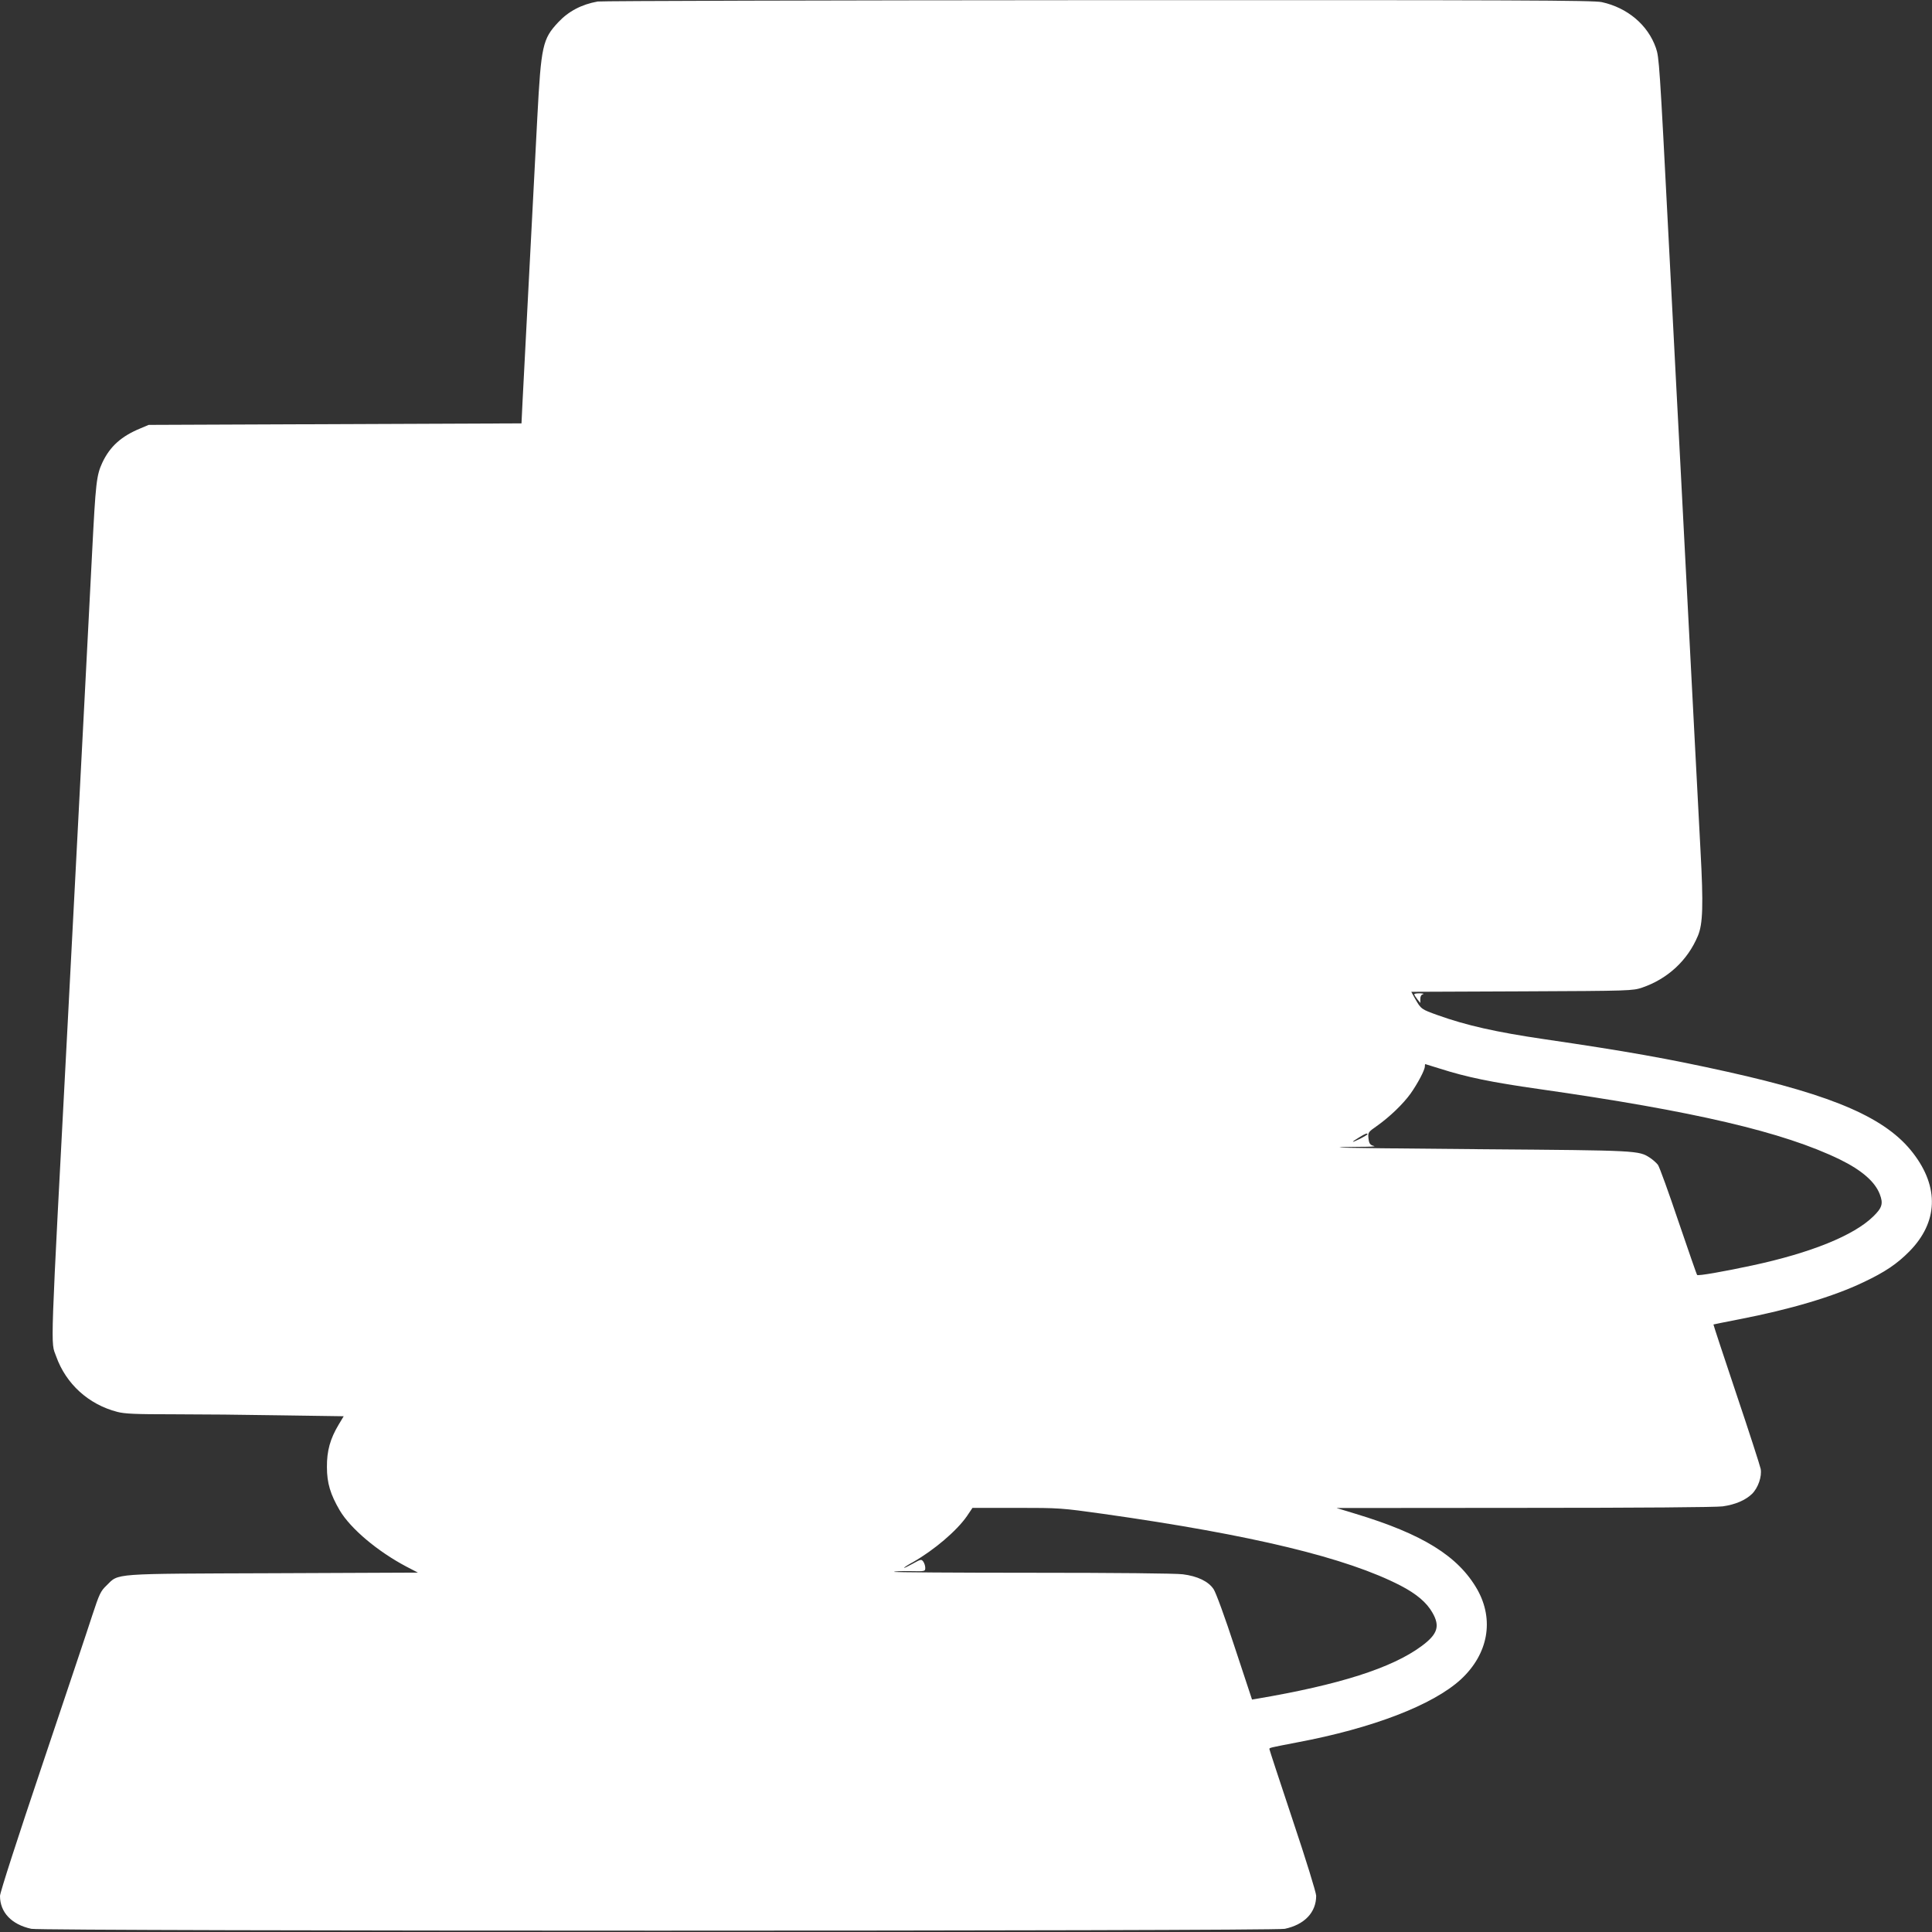 <?xml version="1.0" standalone="no"?>
<!DOCTYPE svg PUBLIC "-//W3C//DTD SVG 20010904//EN"
 "http://www.w3.org/TR/2001/REC-SVG-20010904/DTD/svg10.dtd">
<svg version="1.0" xmlns="http://www.w3.org/2000/svg"
 width="1280pt" height="1280pt" viewBox="0 0 1280 1280"
 preserveAspectRatio="xMidYMid meet">
<rect x="0" y="0" width="1280" height="1280" fill="#333333" stroke="none"/>
<g transform="translate(0,1280) scale(0.1,-0.1)"
fill="#ffffff" stroke="none">
<path d="M3960 12790 c-107 -19 -194 -65 -262 -138 -103 -110 -113 -155 -138
-627 -21 -411 -86 -1649 -98 -1885 l-7 -145 -1235 -5 -1235 -5 -52 -22 c-128
-52 -204 -120 -255 -228 -39 -85 -44 -130 -68 -600 -11 -220 -34 -656 -50
-970 -16 -313 -43 -833 -60 -1155 -17 -322 -39 -754 -50 -960 -120 -2276 -115
-2133 -78 -2236 65 -183 215 -319 405 -368 49 -13 121 -16 369 -16 170 0 494
-3 720 -7 l411 -6 -33 -55 c-56 -93 -79 -174 -78 -282 0 -106 23 -181 85 -287
72 -121 250 -271 441 -372 l77 -40 -957 -4 c-1081 -4 -1023 1 -1106 -81 -39
-37 -48 -56 -94 -196 -27 -85 -177 -531 -331 -990 -164 -487 -281 -849 -281
-871 0 -109 77 -190 208 -218 76 -16 8228 -16 8304 0 131 28 208 109 208 219
0 20 -67 238 -155 500 -85 255 -155 468 -155 472 0 9 2 9 183 44 501 94 901
248 1086 418 181 168 222 394 108 596 -126 220 -360 366 -807 501 l-125 38
1245 1 c770 0 1271 4 1314 10 84 12 150 41 193 82 41 40 67 116 58 166 -4 20
-76 244 -161 496 -85 253 -153 460 -152 461 2 1 77 16 169 34 341 66 627 151
825 246 142 67 222 121 304 204 190 193 199 425 25 651 -177 231 -519 381
-1230 539 -391 87 -673 137 -1213 216 -321 47 -519 92 -706 159 -109 39 -111
40 -150 108 l-26 47 732 3 c725 3 734 4 798 25 169 58 301 180 369 343 33 78
37 203 17 570 -20 372 -43 826 -96 1840 -22 426 -51 987 -65 1245 -13 259 -36
693 -50 965 -60 1165 -63 1201 -84 1262 -53 153 -189 267 -359 304 -57 12
-556 14 -3337 13 -1798 -1 -3290 -5 -3315 -9z m5580 -7070 c178 -57 345 -91
655 -135 1031 -147 1621 -285 1995 -467 145 -71 233 -148 264 -230 24 -62 16
-90 -44 -148 -129 -126 -414 -241 -801 -324 -196 -42 -358 -70 -365 -63 -3 2
-58 162 -124 355 -65 193 -126 362 -136 375 -11 14 -34 34 -52 46 -75 49 -78
49 -1102 57 -528 4 -958 9 -956 12 3 2 60 4 128 4 68 0 114 2 103 5 -29 7 -35
16 -39 56 -3 34 0 38 56 77 86 61 173 145 223 214 48 68 95 157 95 181 0 8 1
15 3 15 1 0 45 -14 97 -30z m-480 -435 c0 -2 -24 -17 -52 -31 -59 -29 -59 -23
-1 12 37 23 53 29 53 19z m-1749 -2515 c989 -140 1612 -291 1968 -475 106 -55
173 -112 211 -179 52 -90 35 -143 -72 -222 -196 -145 -544 -256 -1093 -349
l-30 -5 -115 348 c-64 196 -125 363 -140 384 -34 51 -107 86 -204 98 -47 6
-448 10 -999 10 -506 0 -917 3 -914 6 3 4 51 6 107 5 99 -2 100 -2 100 22 0
13 -6 31 -13 41 -13 17 -16 16 -70 -14 -31 -17 -57 -30 -57 -27 0 3 26 20 58
37 140 80 290 207 358 305 l37 55 292 0 c287 0 296 -1 576 -40z"/>
<path d="M9370 6213 c0 -5 9 -19 20 -33 l20 -25 0 27 c0 17 6 28 18 31 9 3 0
5 -20 6 -21 0 -38 -2 -38 -6z"/>
</g>
</svg>
